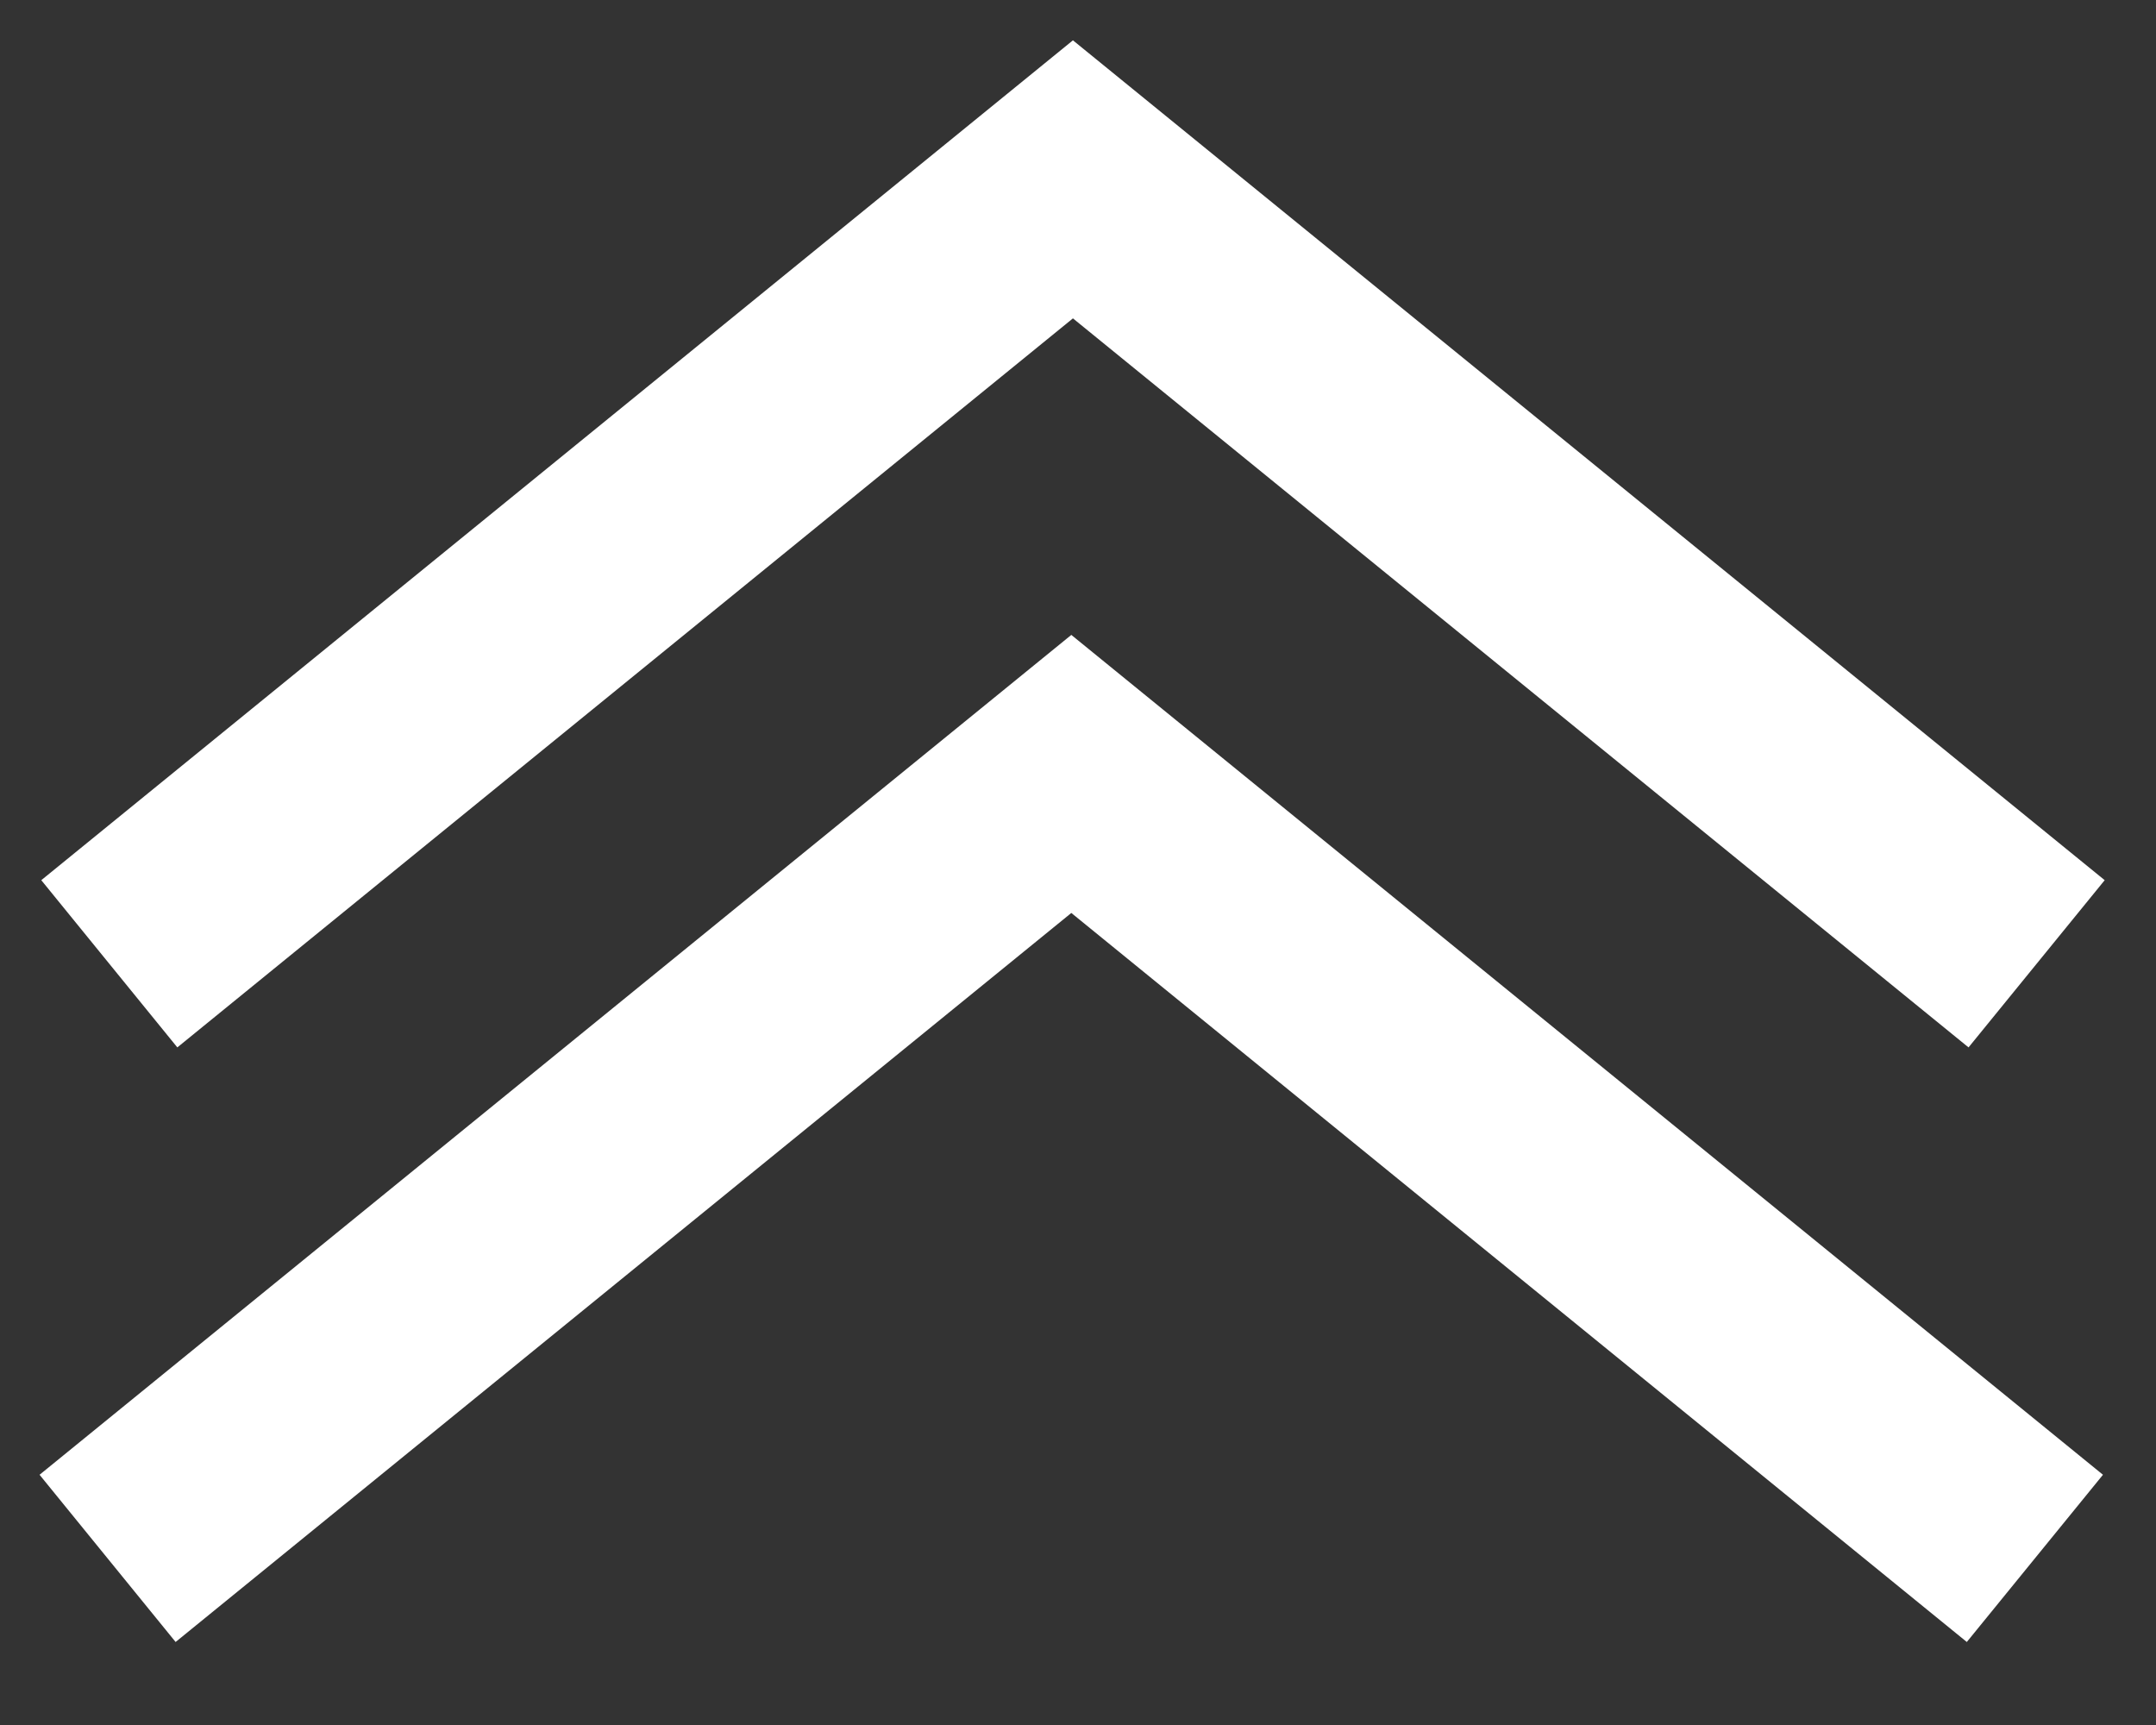 <svg width="20" height="16" viewBox="0 0 20 16" fill="none" xmlns="http://www.w3.org/2000/svg">
<rect x="0" y="0" width="20" height="16" fill="#333333" stroke="none"/>
<path fill-rule="evenodd" clip-rule="evenodd" d="M9.953 2.953L18.261 9.715L19.524 8.164L9.953 0.374L0.383 8.164L1.645 9.715L9.953 2.953Z" fill="#fff"/>
<path fill-rule="evenodd" clip-rule="evenodd" d="M9.938 8.468L18.245 15.23L19.508 13.679L9.938 5.889L0.367 13.679L1.629 15.23L9.938 8.468Z" fill="#fff"/>

</svg>
